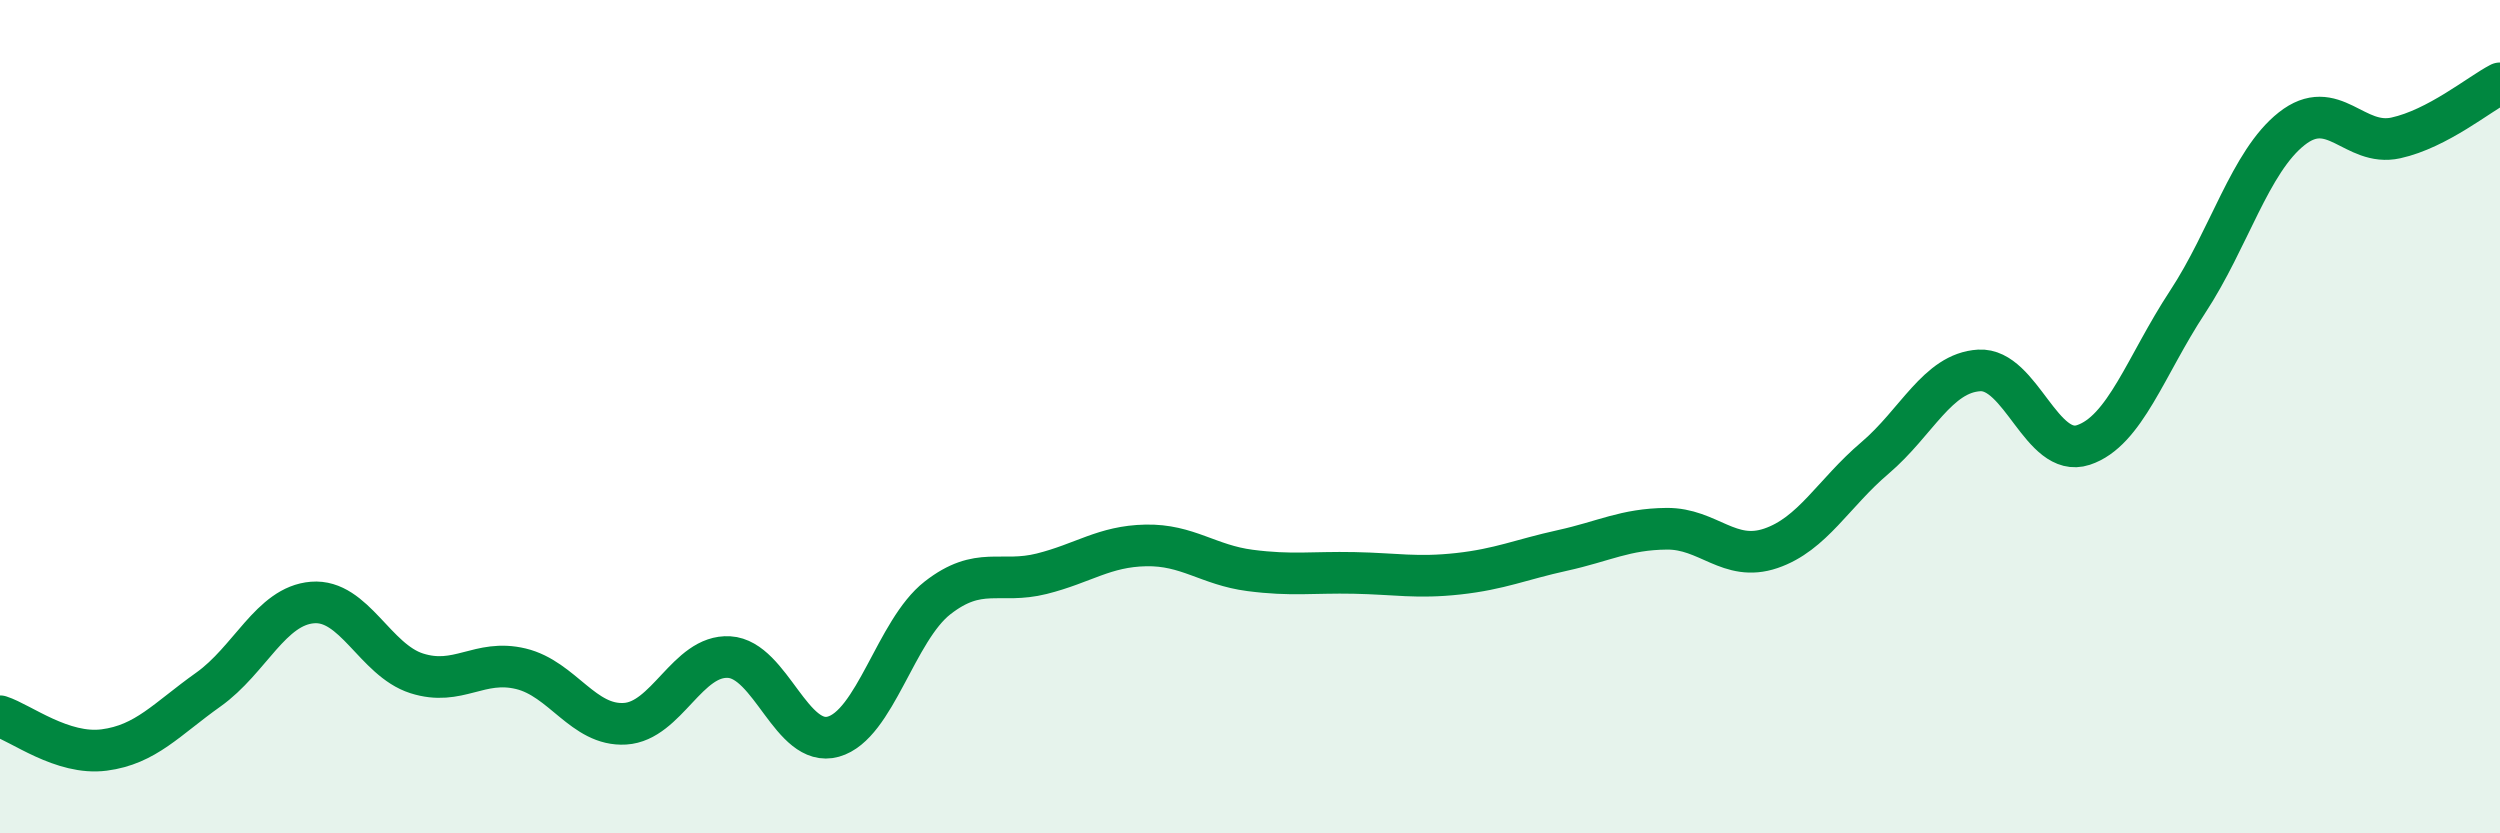 
    <svg width="60" height="20" viewBox="0 0 60 20" xmlns="http://www.w3.org/2000/svg">
      <path
        d="M 0,17.19 C 0.5,17.35 1.5,18.13 2.5,18 C 3.5,17.87 4,17.26 5,16.55 C 6,15.84 6.5,14.54 7.5,14.46 C 8.5,14.38 9,15.84 10,16.16 C 11,16.48 11.5,15.81 12.5,16.05 C 13.5,16.29 14,17.43 15,17.37 C 16,17.31 16.5,15.71 17.5,15.77 C 18.5,15.83 19,17.96 20,17.68 C 21,17.4 21.5,15.13 22.5,14.35 C 23.5,13.57 24,14.02 25,13.77 C 26,13.52 26.5,13.11 27.5,13.09 C 28.5,13.07 29,13.56 30,13.69 C 31,13.82 31.5,13.73 32.5,13.75 C 33.5,13.77 34,13.88 35,13.77 C 36,13.66 36.5,13.43 37.5,13.21 C 38.5,12.99 39,12.7 40,12.69 C 41,12.68 41.5,13.5 42.5,13.16 C 43.5,12.82 44,11.84 45,10.99 C 46,10.14 46.5,8.95 47.5,8.89 C 48.5,8.83 49,11.01 50,10.68 C 51,10.35 51.5,8.77 52.5,7.25 C 53.5,5.73 54,3.88 55,3.09 C 56,2.3 56.5,3.53 57.5,3.31 C 58.5,3.09 59.5,2.26 60,2L60 20L0 20Z"
        fill="#008740"
        opacity="0.1"
        stroke-linecap="round"
        stroke-linejoin="round"
      />
      <path
        d="M 0,17.19 C 0.5,17.35 1.5,18.13 2.5,18 C 3.5,17.87 4,17.26 5,16.55 C 6,15.84 6.5,14.54 7.5,14.46 C 8.5,14.38 9,15.84 10,16.16 C 11,16.48 11.5,15.81 12.5,16.05 C 13.5,16.29 14,17.43 15,17.37 C 16,17.31 16.5,15.71 17.5,15.77 C 18.5,15.83 19,17.96 20,17.68 C 21,17.4 21.5,15.13 22.5,14.35 C 23.5,13.57 24,14.02 25,13.77 C 26,13.52 26.5,13.11 27.5,13.09 C 28.5,13.07 29,13.56 30,13.69 C 31,13.82 31.5,13.73 32.5,13.75 C 33.5,13.77 34,13.88 35,13.77 C 36,13.66 36.5,13.43 37.5,13.21 C 38.5,12.99 39,12.7 40,12.69 C 41,12.68 41.5,13.5 42.5,13.16 C 43.5,12.82 44,11.84 45,10.99 C 46,10.14 46.5,8.95 47.5,8.89 C 48.5,8.83 49,11.01 50,10.68 C 51,10.35 51.5,8.77 52.5,7.25 C 53.5,5.73 54,3.88 55,3.09 C 56,2.3 56.5,3.53 57.5,3.31 C 58.5,3.09 59.5,2.26 60,2"
        stroke="#008740"
        stroke-width="1"
        fill="none"
        stroke-linecap="round"
        stroke-linejoin="round"
      />
    </svg>
  